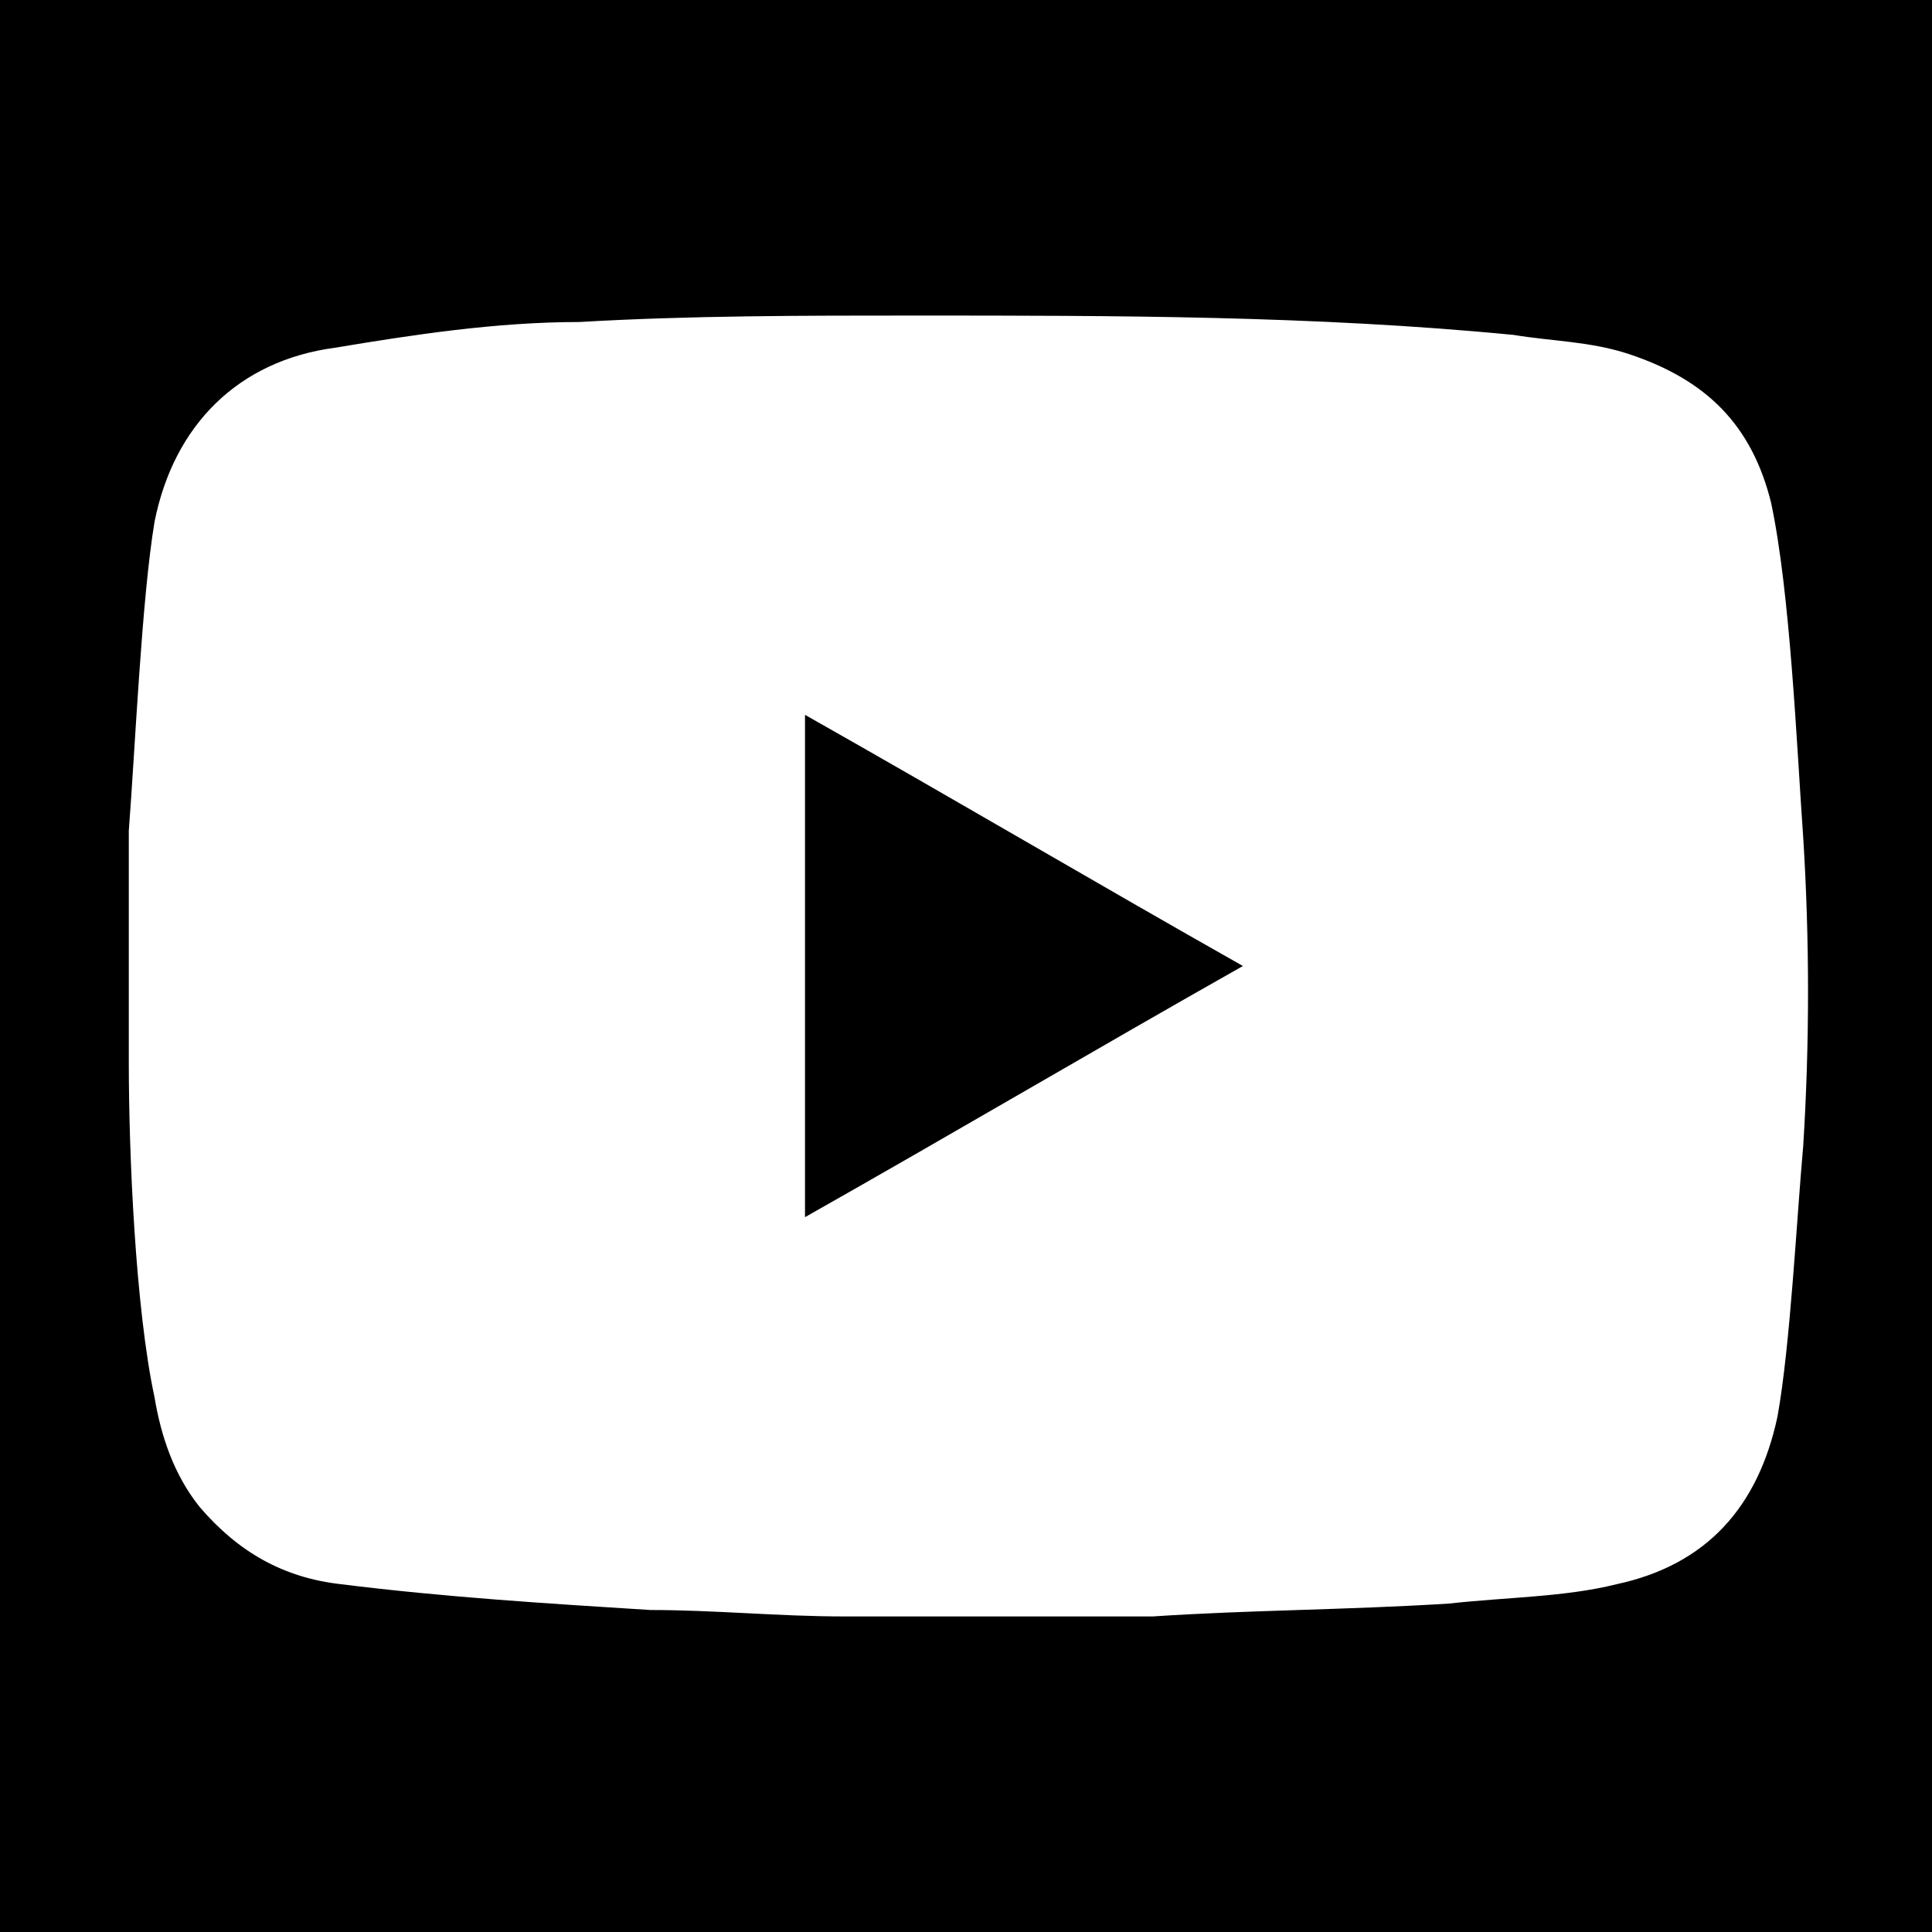 <?xml version="1.0" encoding="utf-8"?>
<!-- Generator: Adobe Illustrator 26.0.3, SVG Export Plug-In . SVG Version: 6.00 Build 0)  -->
<svg version="1.1" id="Layer_1" xmlns="http://www.w3.org/2000/svg" xmlns:xlink="http://www.w3.org/1999/xlink" x="0px" y="0px"
	 viewBox="0 0 30 30" style="enable-background:new 0 0 30 30;" xml:space="preserve">
<style type="text/css">
	.st0{fill:#FFFFFF;}
</style>
<rect x="0" y="-0.2" width="30" height="30.5"/>
<path class="st0" d="M28,13c-0.1-1.4-0.2-3.8-0.5-5.2c-0.3-1.2-1-1.9-2.2-2.3c-0.6-0.2-1.2-0.2-1.8-0.3c-3.1-0.3-6.2-0.3-9.3-0.3
	C12.5,4.9,10.7,4.9,9,5C7.7,5,6.4,5.2,5.2,5.4C3.7,5.6,2.7,6.6,2.4,8.1C2.2,9.3,2.1,11.6,2,12.9c0,0.5,0,0.9,0,1.4
	c0,0.1,0,0.1,0,0.2c0,0.4,0,0.8,0,1.2c0,0.3,0,0.5,0,0.8c0,1.4,0.1,3.8,0.4,5.2c0.1,0.6,0.3,1.2,0.7,1.7c0.6,0.7,1.3,1.1,2.2,1.2
	c1.6,0.2,3.2,0.3,4.8,0.4c1,0,2,0.1,3,0.1c0.1,0,0.2,0,0.2,0c1.3,0,2.6,0,3.9,0c0.2,0,0.4,0,0.7,0c1.5-0.1,3-0.1,4.6-0.2
	c0.9-0.1,1.8-0.1,2.6-0.3c1.4-0.3,2.2-1.2,2.5-2.6c0.2-1.1,0.3-3.1,0.4-4.2C28.1,16.2,28.1,14.6,28,13z M12.5,18.9
	c0-2.6,0-5.2,0-7.8c2.3,1.3,4.5,2.6,6.8,3.9C17,16.3,14.8,17.6,12.5,18.9z"/>
</svg>
